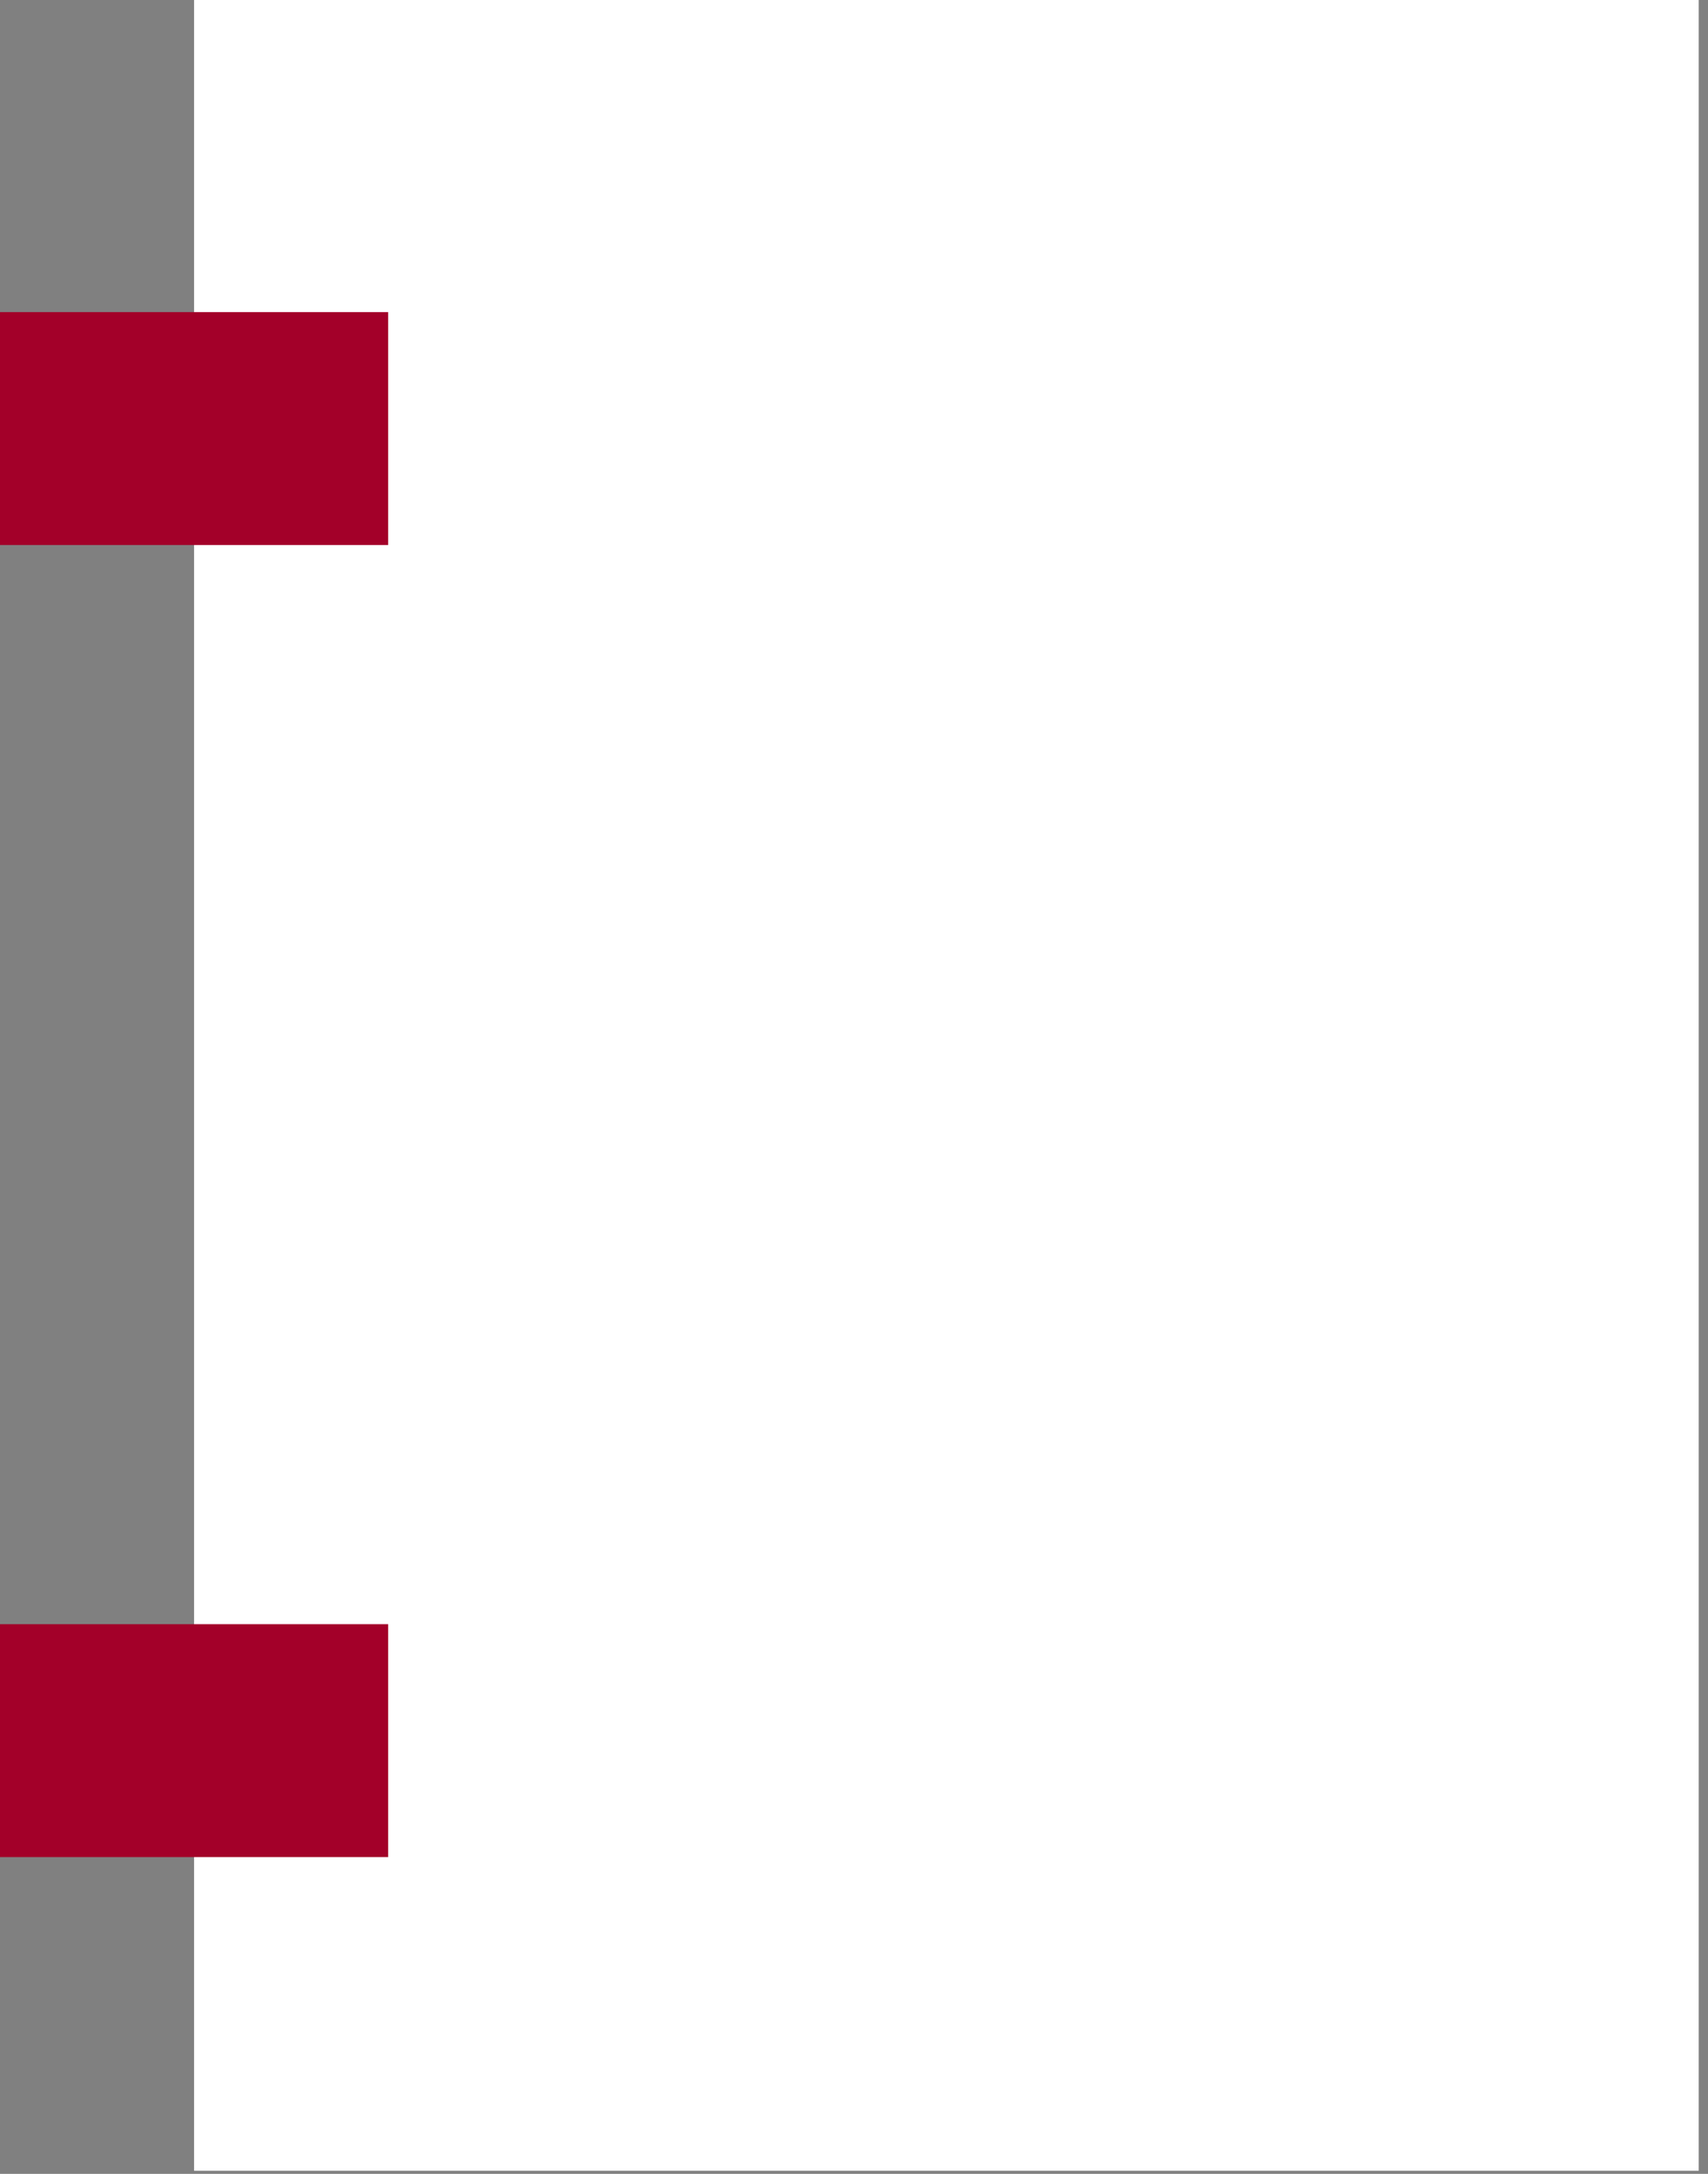<?xml version="1.0" encoding="utf-8"?>
<svg xmlns="http://www.w3.org/2000/svg" fill="none" height="100%" overflow="visible" preserveAspectRatio="none" style="display: block;" viewBox="0 0 11 14" width="100%">
<rect x="0" y="0" width="11" height="14" fill="#808080" stroke="none"/>
<g clip-path="url(#clip0_0_2941)" id="Layer_2">
<path d="M10.94 0H1.25V13.98H10.94V0Z" fill="white" id="Vector"/>
<path d="M2.5 2.01H0V3.51H2.5V2.01Z" fill="#A30029" id="Vector_2"/>
<path d="M2.5 10.46H0V11.96H2.5V10.46Z" fill="#A30029" id="Vector_3"/>
</g>
<defs>
<clipPath id="clip0_0_2941">
<rect fill="white" height="13.98" width="10.94"/>
</clipPath>
</defs>
</svg>